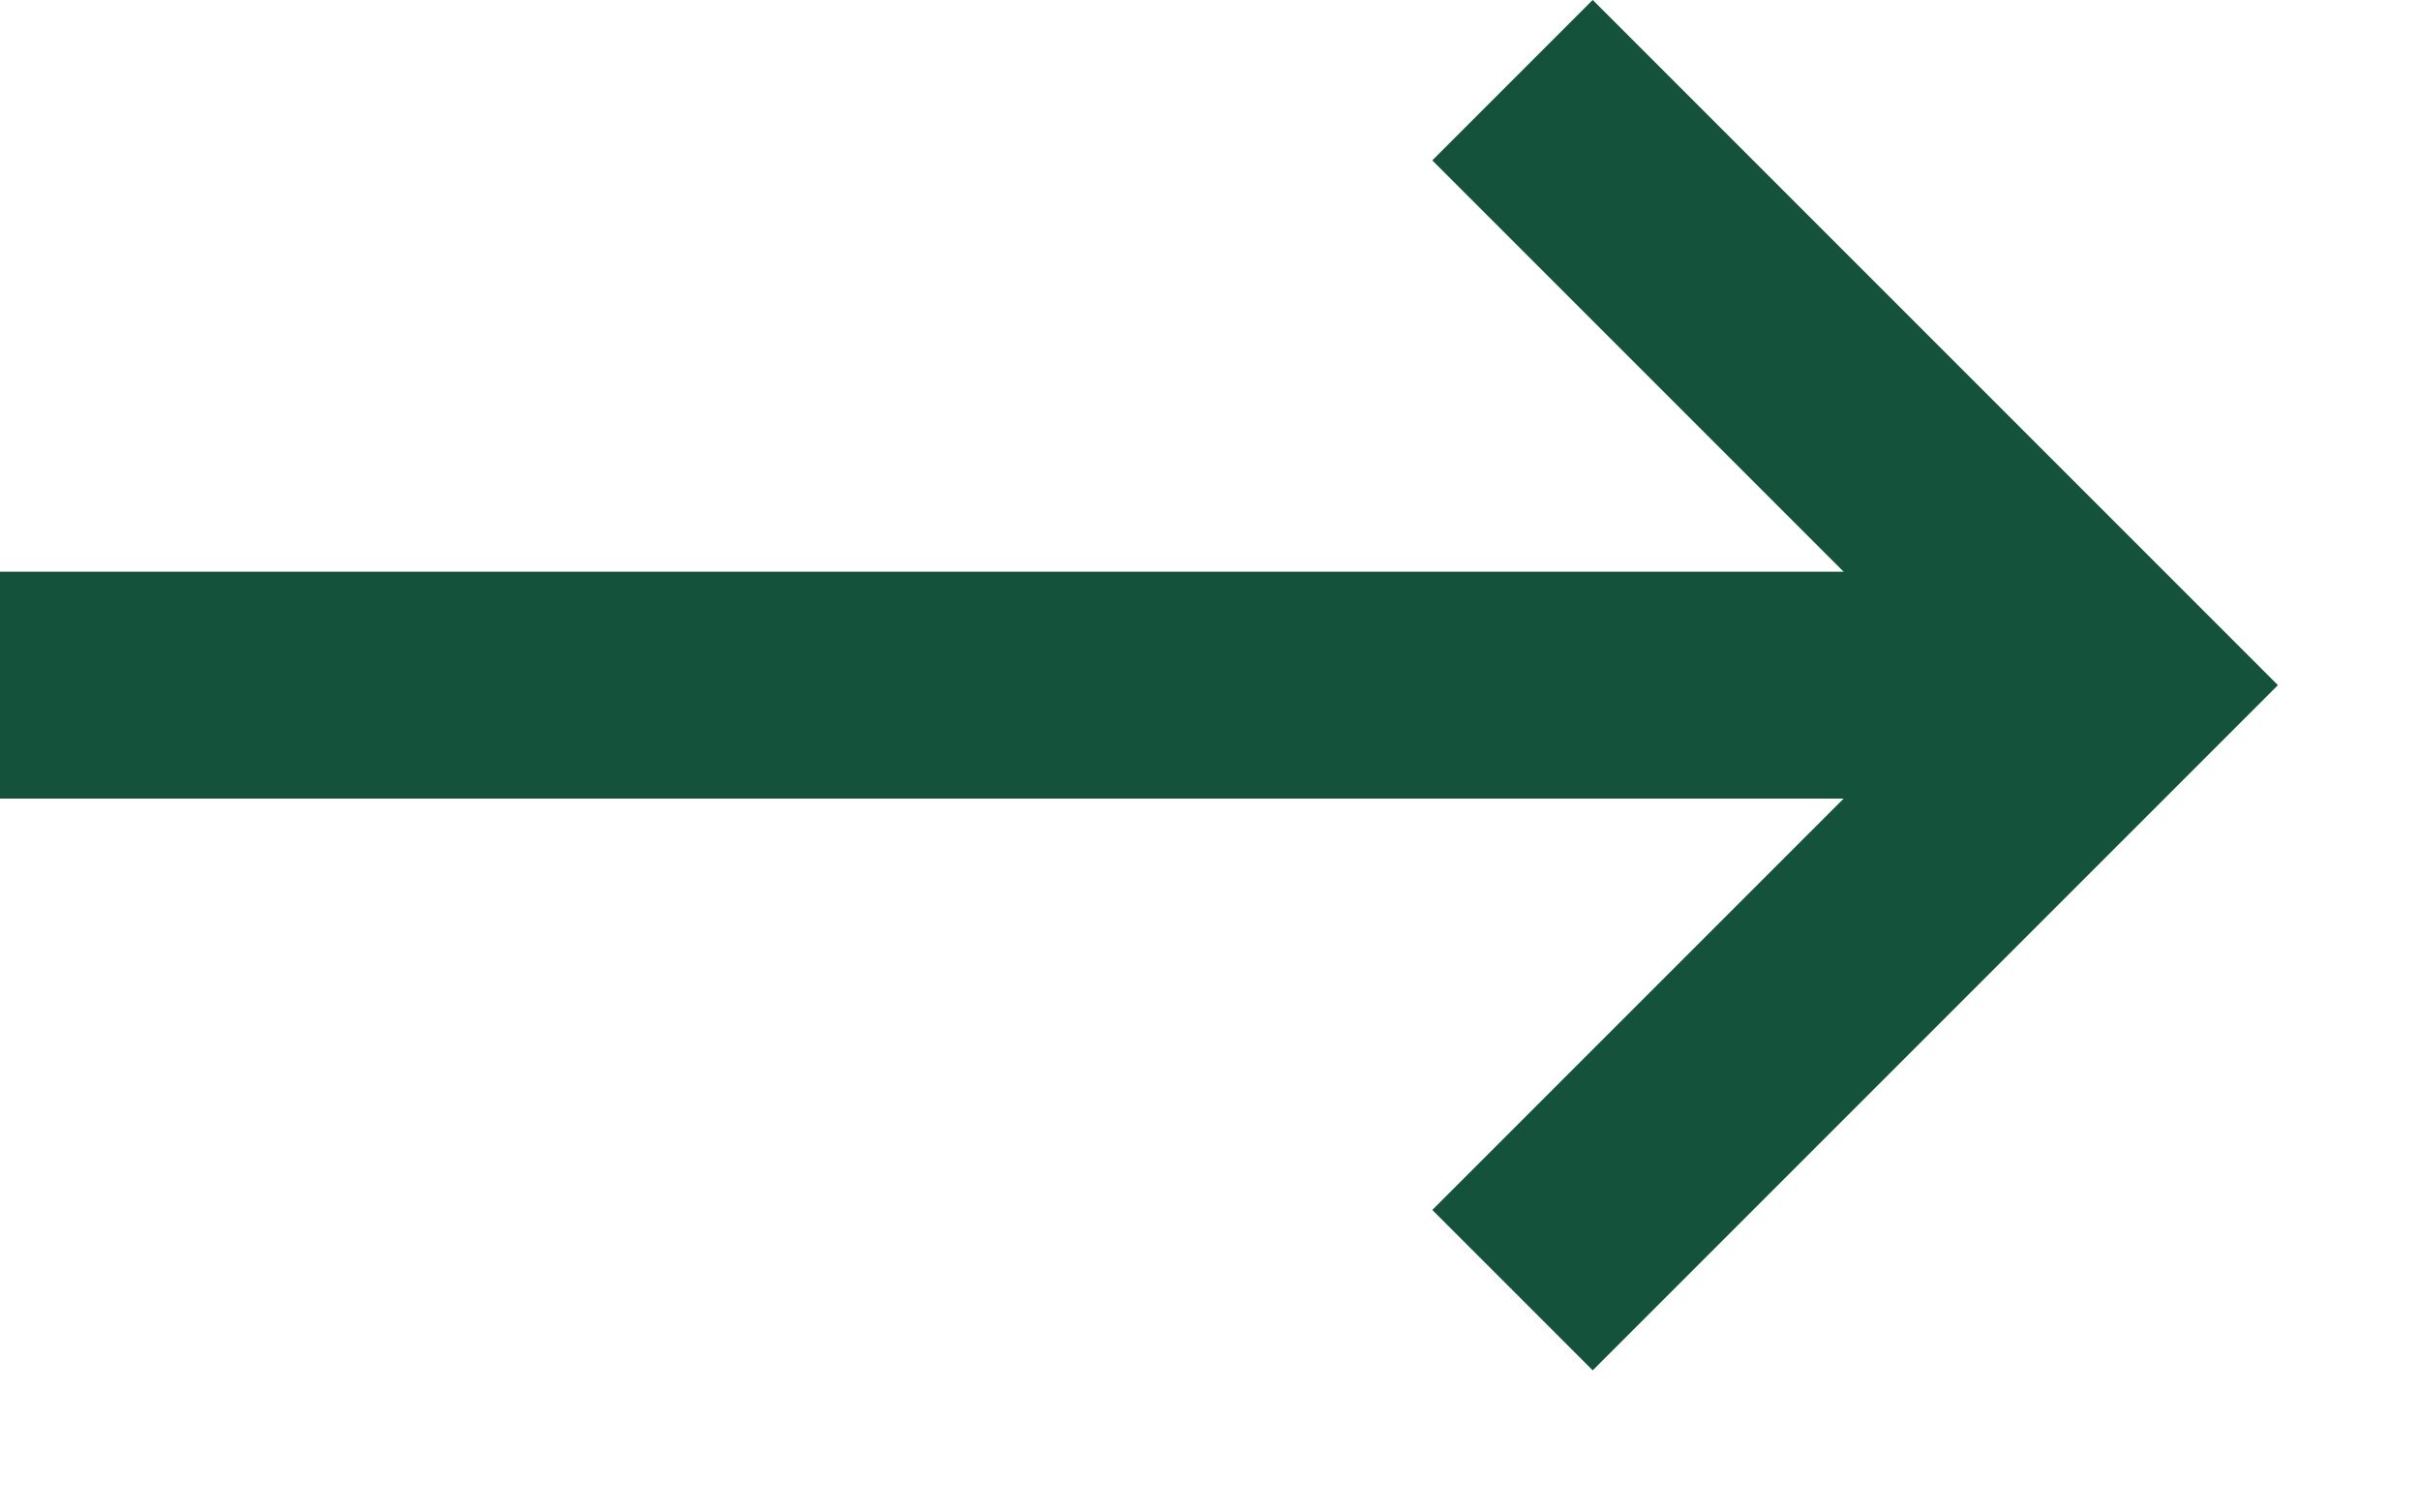 <svg width="16" height="10" viewBox="0 0 16 10" fill="none" xmlns="http://www.w3.org/2000/svg">
<path d="M0 4.53L14 4.53" stroke="#15523C" stroke-width="1.5"/>
<path d="M10 0.53L14 4.53L10 8.53" stroke="#15523C" stroke-width="1.5"/>
</svg>
